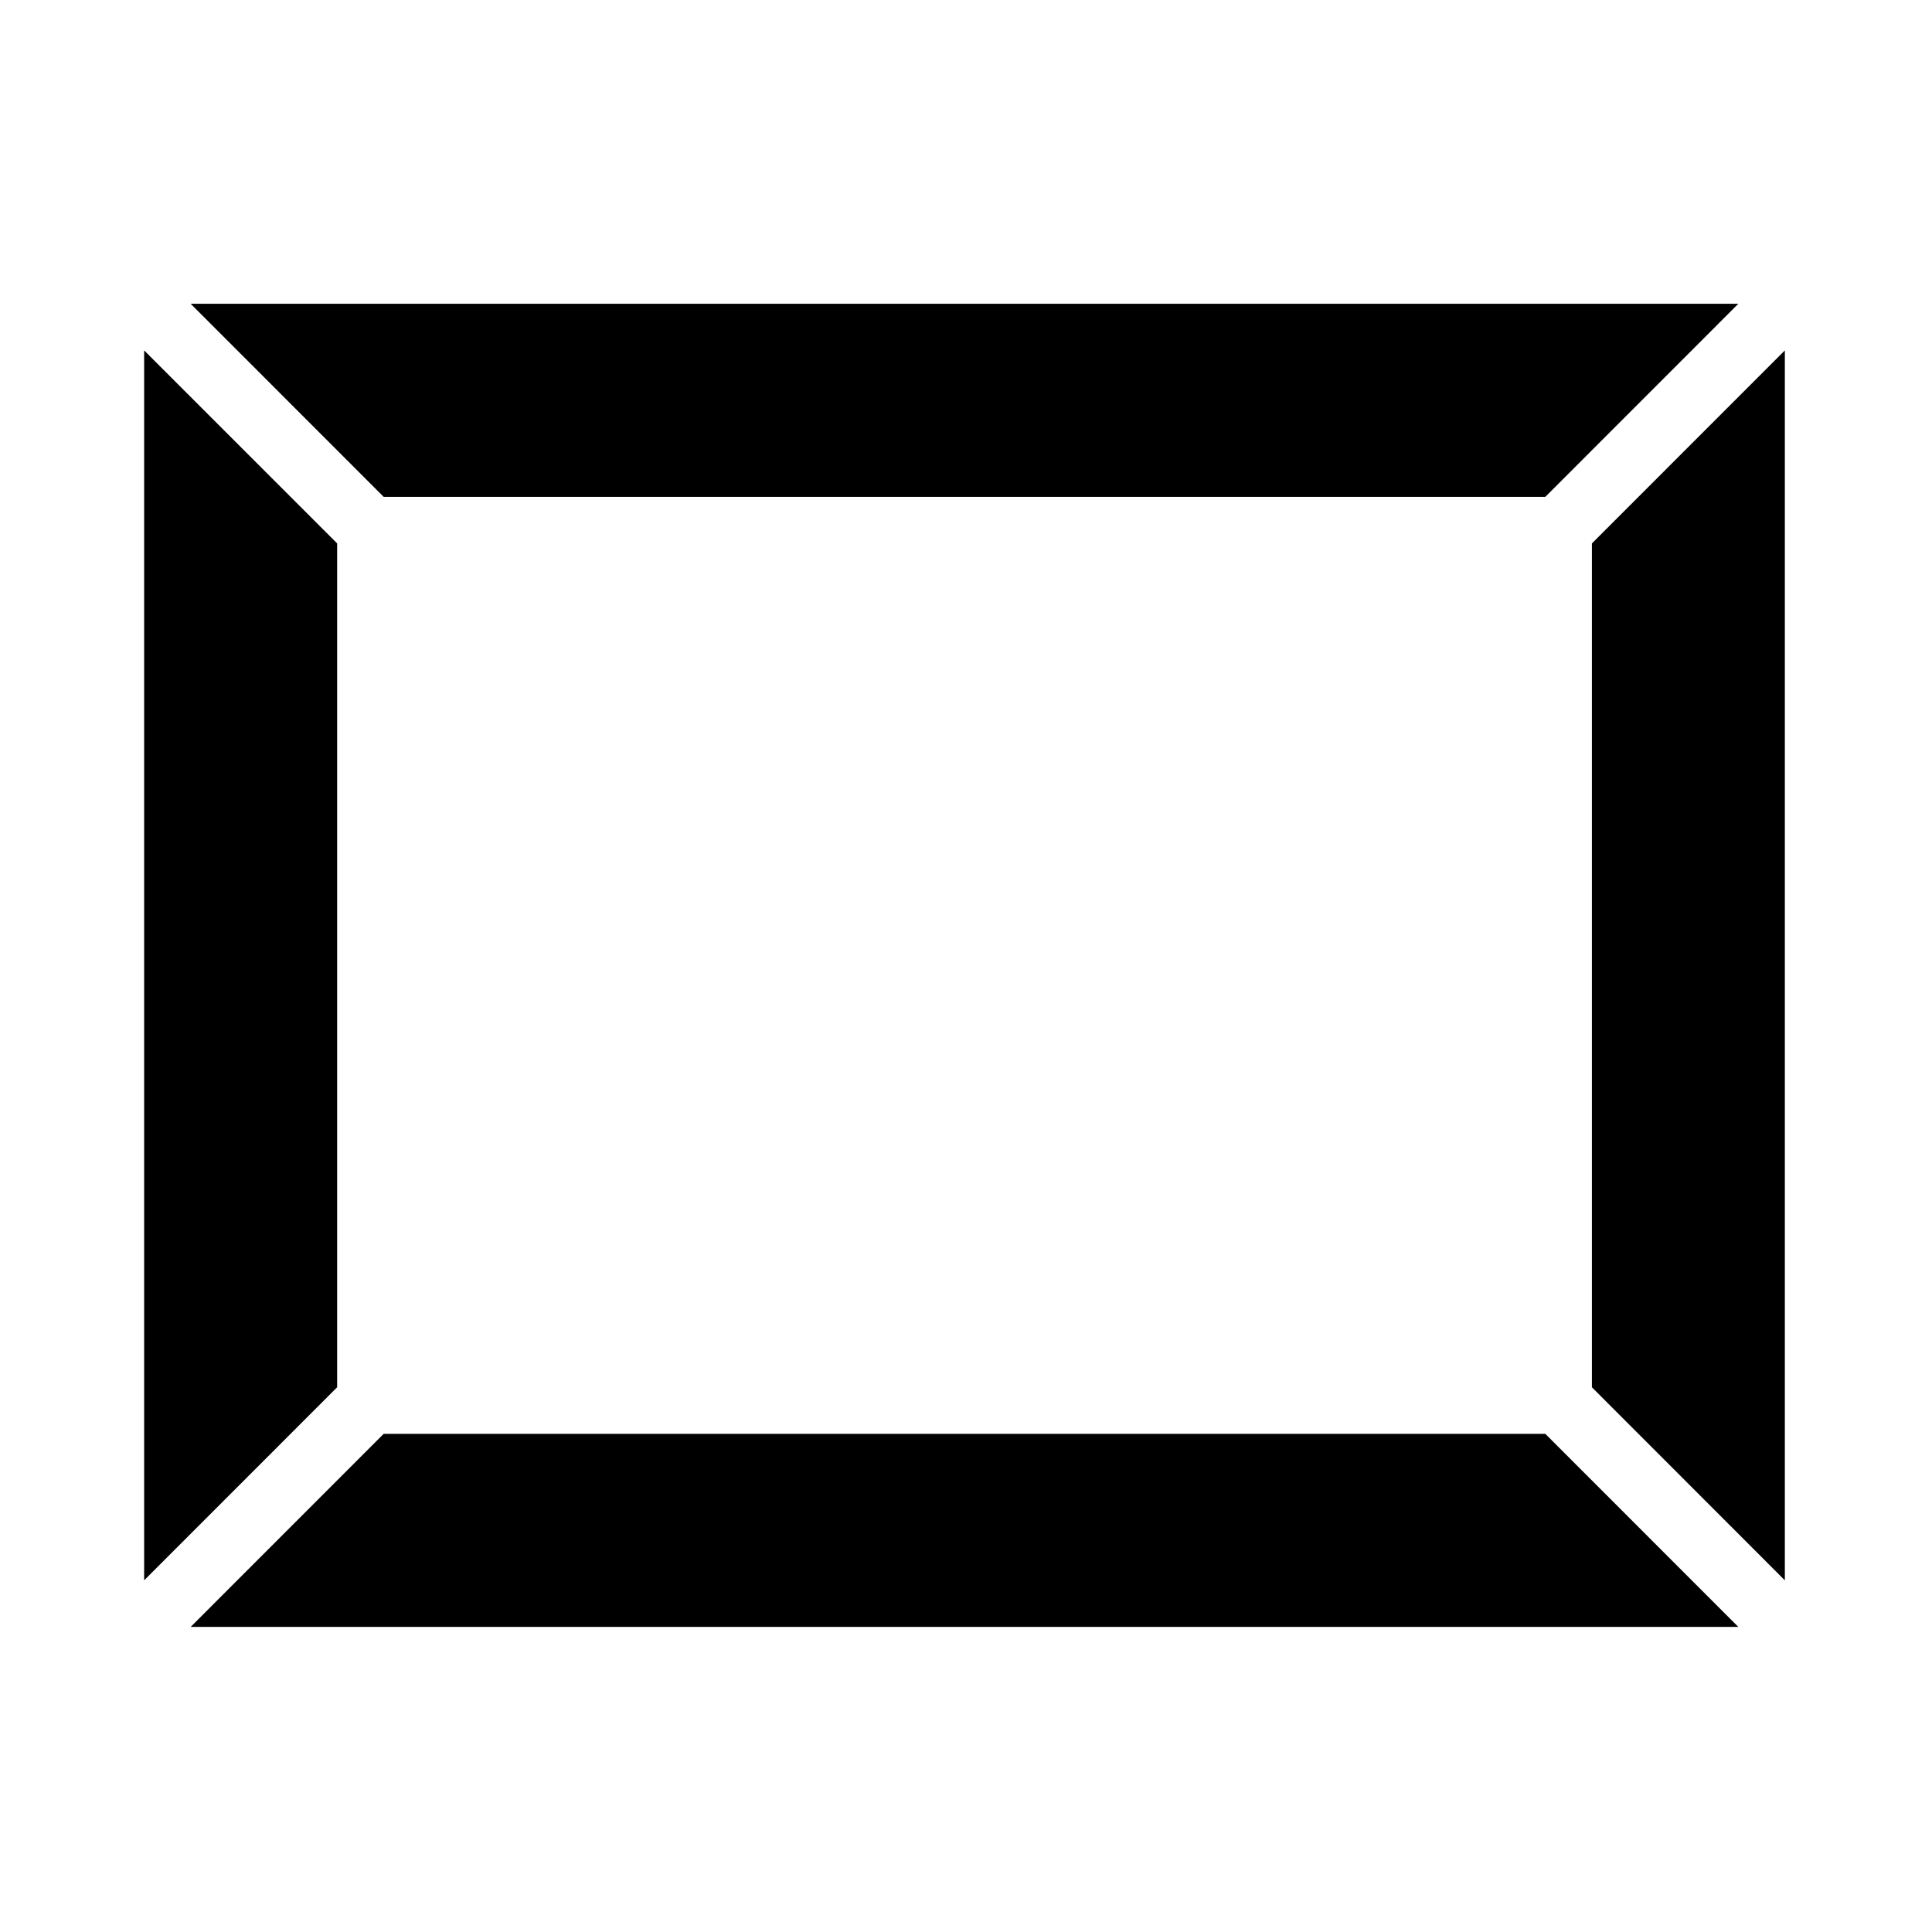 <svg xmlns="http://www.w3.org/2000/svg" viewBox="0 0 512 512"><path d="M409.529 131.667l51.144-51.165H50.528l51.146 51.165h307.855zm-320.183 12.34L38.2 92.867v325.935l51.146-51.162V144.007zm12.328 235.979L50.528 431.15h410.145l-51.144-51.164H101.674zm320.199-235.979V367.64l51.129 51.162V92.867l-51.129 51.14z"/></svg>